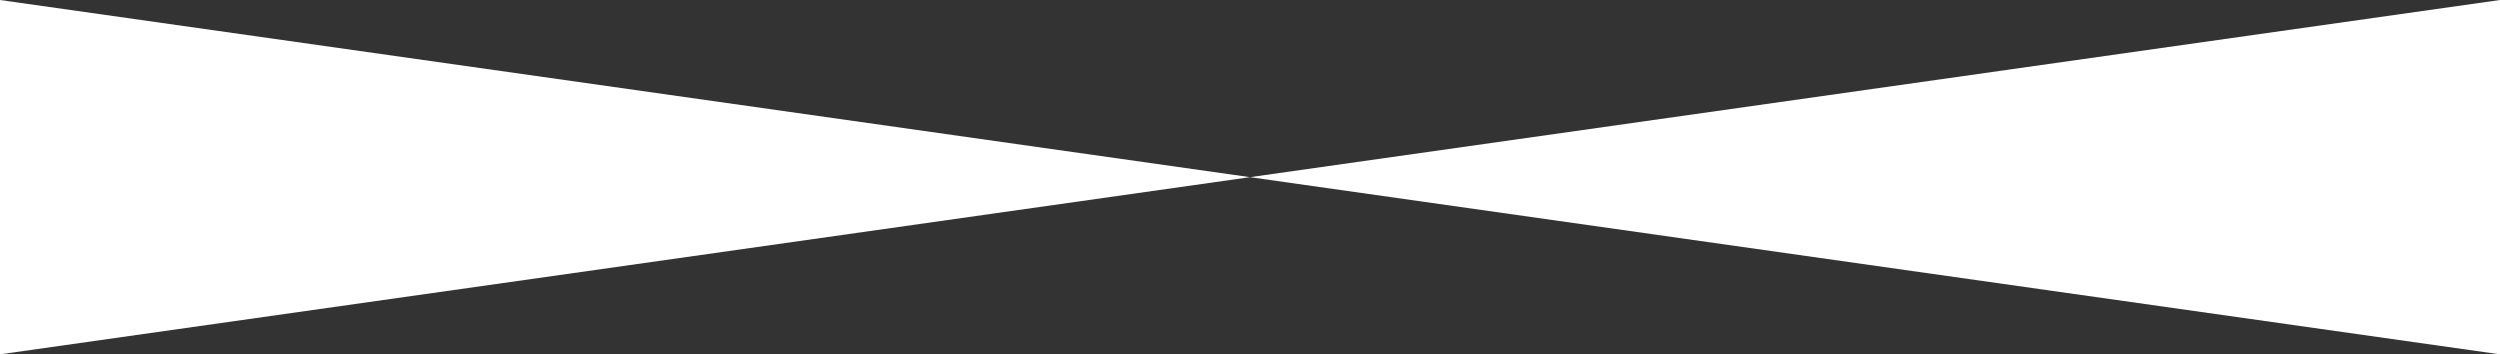 <?xml version="1.0" encoding="UTF-8"?><svg id="_レイヤー_2" xmlns="http://www.w3.org/2000/svg" viewBox="0 0 1600 226.772"><rect x="0" y="0" width="1600" height="226.772" fill="#333333" stroke="none"/><defs><style>.cls-1{fill:#fff;stroke-width:0px;}</style></defs><g id="_レイヤー_1-2"><polygon class="cls-1" points="0 226.772 800 113.386 0 0 0 226.772"/><polygon class="cls-1" points="1600 0 800 113.386 1600 226.772 1600 0"/></g></svg>